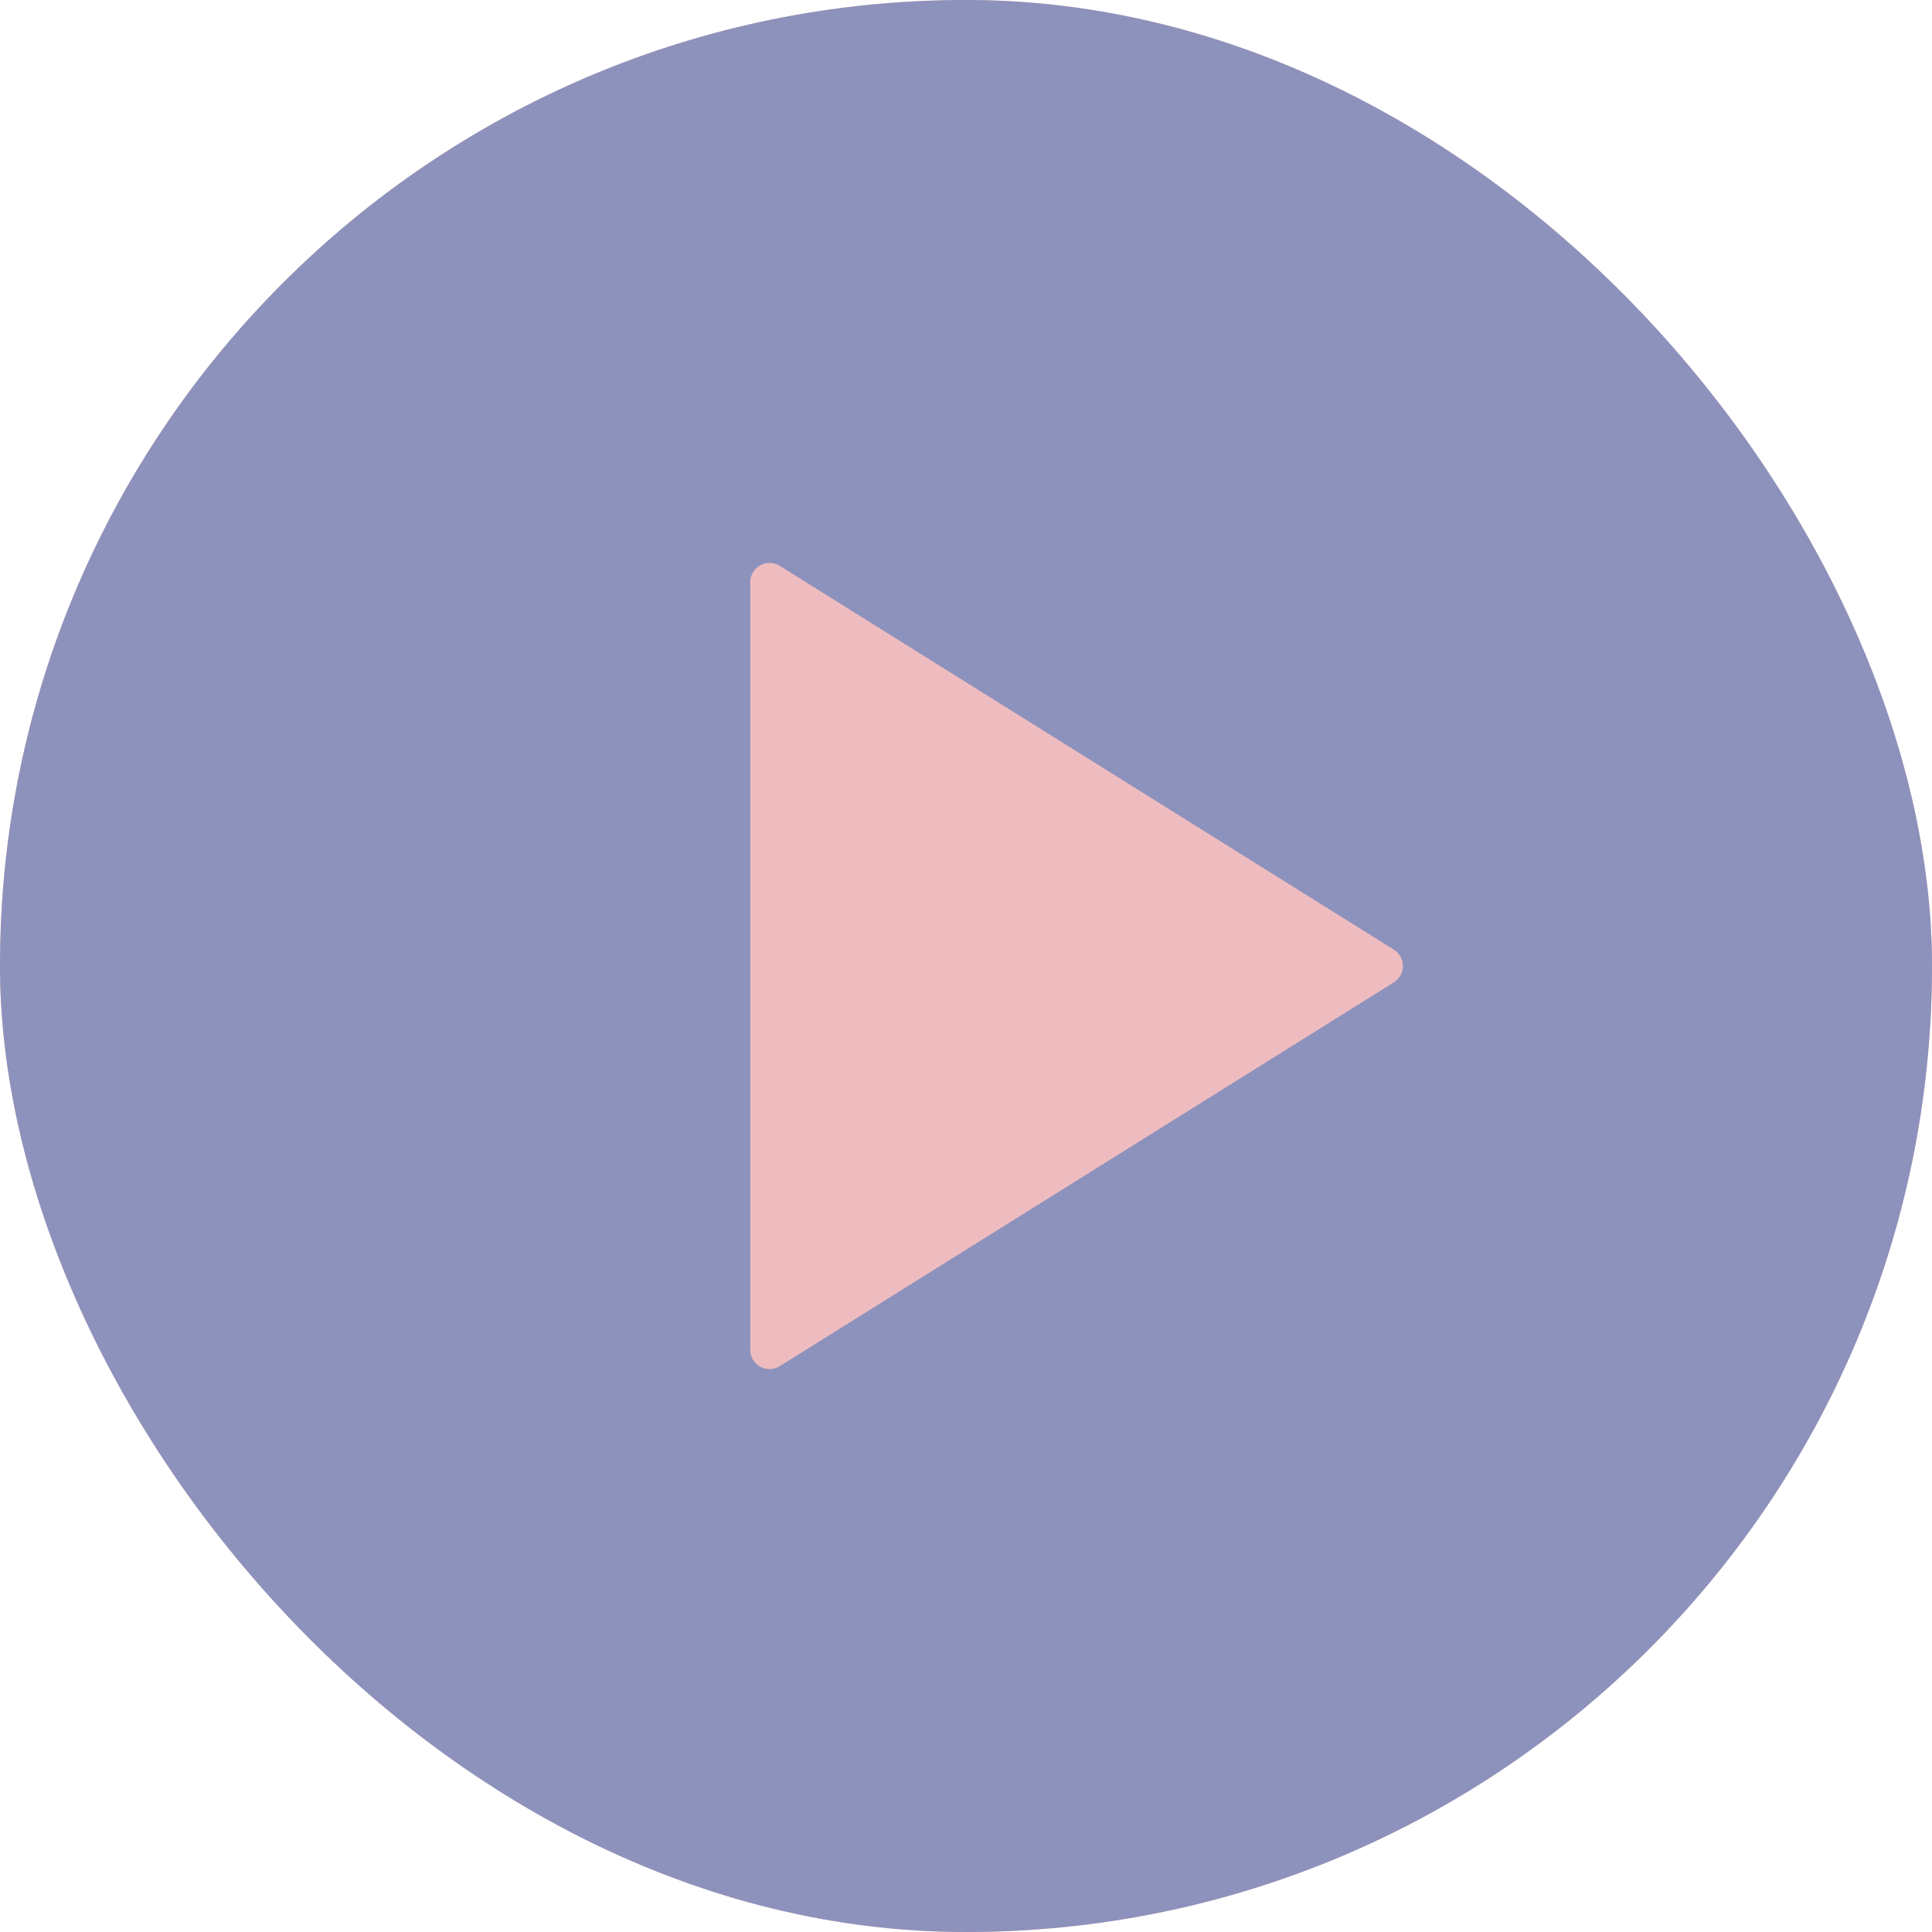 <?xml version="1.0" encoding="UTF-8"?> <svg xmlns="http://www.w3.org/2000/svg" width="100" height="100" viewBox="0 0 100 100" fill="none"> <g clip-path="url(#clip0_333_257)"> <rect width="100" height="100" rx="50" fill="#EEBCBF"></rect> <path fill-rule="evenodd" clip-rule="evenodd" d="M100 0H0V100H100V0ZM72.143 49.152C72.769 49.544 72.769 50.456 72.143 50.848L40.363 70.71C39.697 71.127 38.833 70.648 38.833 69.862V30.138C38.833 29.352 39.697 28.873 40.363 29.29L72.143 49.152Z" fill="#8D92BC"></path> </g> <defs> <clipPath id="clip0_333_257"> <rect width="100" height="100" rx="50" fill="white"></rect> </clipPath> </defs> </svg> 